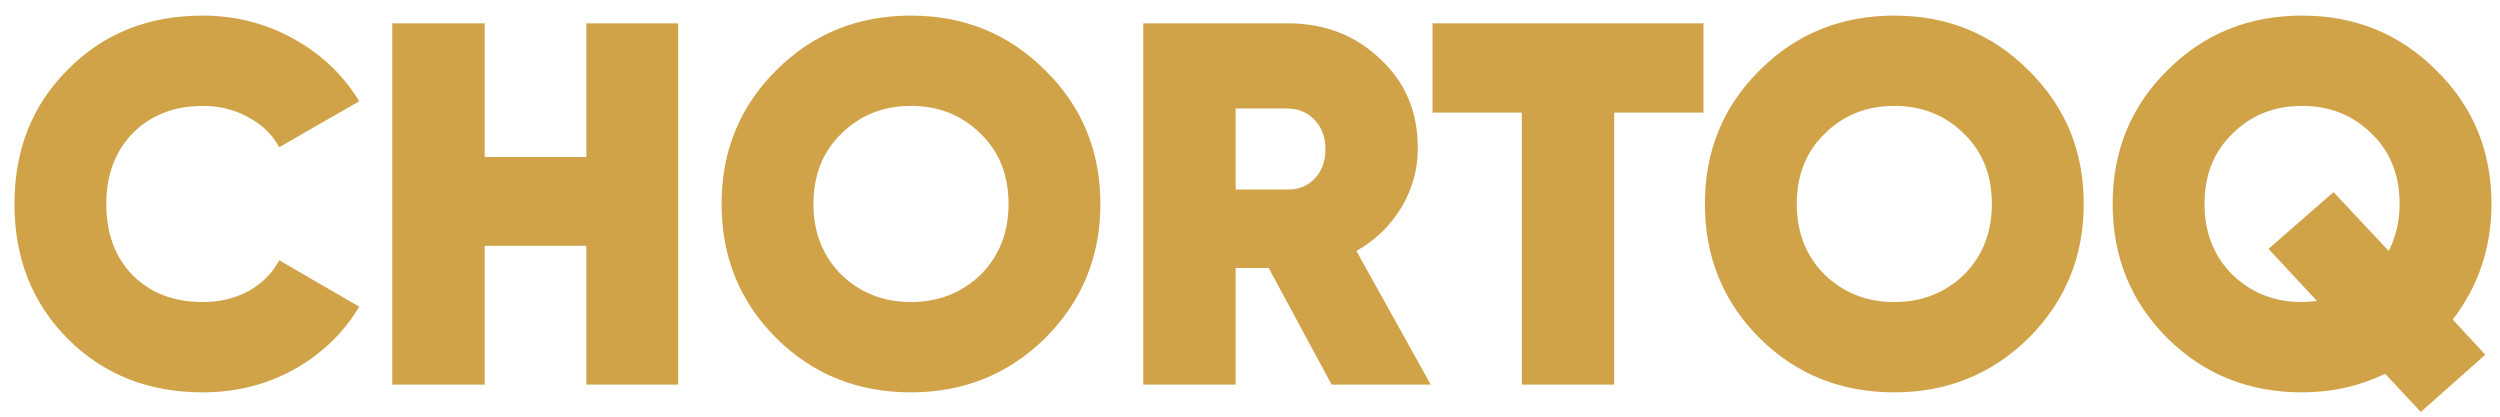 <svg width="156" height="26" viewBox="0 0 156 26" fill="none" xmlns="http://www.w3.org/2000/svg">
<path d="M12.657 24.483C9.264 24.483 6.452 23.367 4.219 21.134C2.007 18.901 0.902 16.099 0.902 12.728C0.902 9.357 2.007 6.566 4.219 4.355C6.43 2.101 9.243 0.973 12.657 0.973C14.696 0.973 16.586 1.456 18.325 2.423C20.064 3.389 21.427 4.688 22.415 6.319L17.423 9.186C16.994 8.391 16.349 7.769 15.491 7.318C14.653 6.845 13.709 6.609 12.657 6.609C10.875 6.609 9.415 7.178 8.277 8.316C7.182 9.454 6.634 10.925 6.634 12.728C6.634 14.575 7.182 16.056 8.277 17.172C9.393 18.289 10.853 18.847 12.657 18.847C13.709 18.847 14.653 18.622 15.491 18.171C16.349 17.698 16.994 17.054 17.423 16.239L22.415 19.137C21.427 20.79 20.064 22.1 18.325 23.066C16.607 24.011 14.718 24.483 12.657 24.483ZM36.587 9.798V1.456H42.32V24H36.587V15.337H30.243V24H24.478V1.456H30.243V9.798H36.587ZM65.219 21.102C62.922 23.356 60.131 24.483 56.846 24.483C53.518 24.483 50.716 23.356 48.44 21.102C46.164 18.826 45.026 16.035 45.026 12.728C45.026 9.422 46.164 6.641 48.44 4.387C50.716 2.111 53.518 0.973 56.846 0.973C60.152 0.973 62.943 2.111 65.219 4.387C67.516 6.641 68.665 9.422 68.665 12.728C68.665 16.013 67.516 18.804 65.219 21.102ZM52.498 17.14C53.679 18.278 55.128 18.847 56.846 18.847C58.563 18.847 60.013 18.278 61.194 17.14C62.353 15.981 62.933 14.51 62.933 12.728C62.933 10.925 62.353 9.465 61.194 8.348C60.034 7.189 58.585 6.609 56.846 6.609C55.107 6.609 53.657 7.189 52.498 8.348C51.339 9.465 50.759 10.925 50.759 12.728C50.759 14.51 51.339 15.981 52.498 17.14ZM89.278 24H83.094L79.165 16.722H77.104V24H71.339V1.456H80.357C82.654 1.456 84.576 2.197 86.121 3.679C87.689 5.117 88.472 6.974 88.472 9.25C88.472 10.581 88.129 11.816 87.442 12.954C86.755 14.092 85.821 14.993 84.64 15.659L89.278 24ZM80.292 6.77H77.104V11.826H80.292C81.001 11.848 81.581 11.623 82.031 11.15C82.482 10.678 82.708 10.066 82.708 9.314C82.708 8.563 82.482 7.951 82.031 7.479C81.581 7.006 81.001 6.77 80.292 6.77ZM89.389 1.456H106.297V7.028H100.726V24H94.961V7.028H89.389V1.456ZM126.579 21.102C124.281 23.356 121.49 24.483 118.205 24.483C114.878 24.483 112.076 23.356 109.8 21.102C107.524 18.826 106.386 16.035 106.386 12.728C106.386 9.422 107.524 6.641 109.8 4.387C112.076 2.111 114.878 0.973 118.205 0.973C121.512 0.973 124.303 2.111 126.579 4.387C128.876 6.641 130.025 9.422 130.025 12.728C130.025 16.013 128.876 18.804 126.579 21.102ZM113.858 17.14C115.039 18.278 116.488 18.847 118.205 18.847C119.923 18.847 121.372 18.278 122.553 17.14C123.712 15.981 124.292 14.51 124.292 12.728C124.292 10.925 123.712 9.465 122.553 8.348C121.394 7.189 119.944 6.609 118.205 6.609C116.466 6.609 115.017 7.189 113.858 8.348C112.698 9.465 112.119 10.925 112.119 12.728C112.119 14.51 112.698 15.981 113.858 17.14ZM155.468 12.728C155.468 15.433 154.663 17.838 153.053 19.942L155.082 22.132L151.056 25.707L148.834 23.324C147.223 24.097 145.495 24.483 143.649 24.483C140.321 24.483 137.519 23.356 135.243 21.102C132.967 18.826 131.829 16.035 131.829 12.728C131.829 9.422 132.967 6.641 135.243 4.387C137.519 2.111 140.321 0.973 143.649 0.973C146.955 0.973 149.746 2.111 152.022 4.387C154.319 6.641 155.468 9.422 155.468 12.728ZM143.649 18.847C143.756 18.847 144.067 18.826 144.583 18.783L141.555 15.53L145.613 11.988L149.059 15.659C149.51 14.757 149.735 13.78 149.735 12.728C149.735 10.925 149.156 9.465 147.996 8.348C146.837 7.189 145.388 6.609 143.649 6.609C141.91 6.609 140.46 7.189 139.301 8.348C138.142 9.465 137.562 10.925 137.562 12.728C137.562 14.51 138.142 15.981 139.301 17.14C140.482 18.278 141.931 18.847 143.649 18.847Z" fill="#D0A348"/>
</svg>
